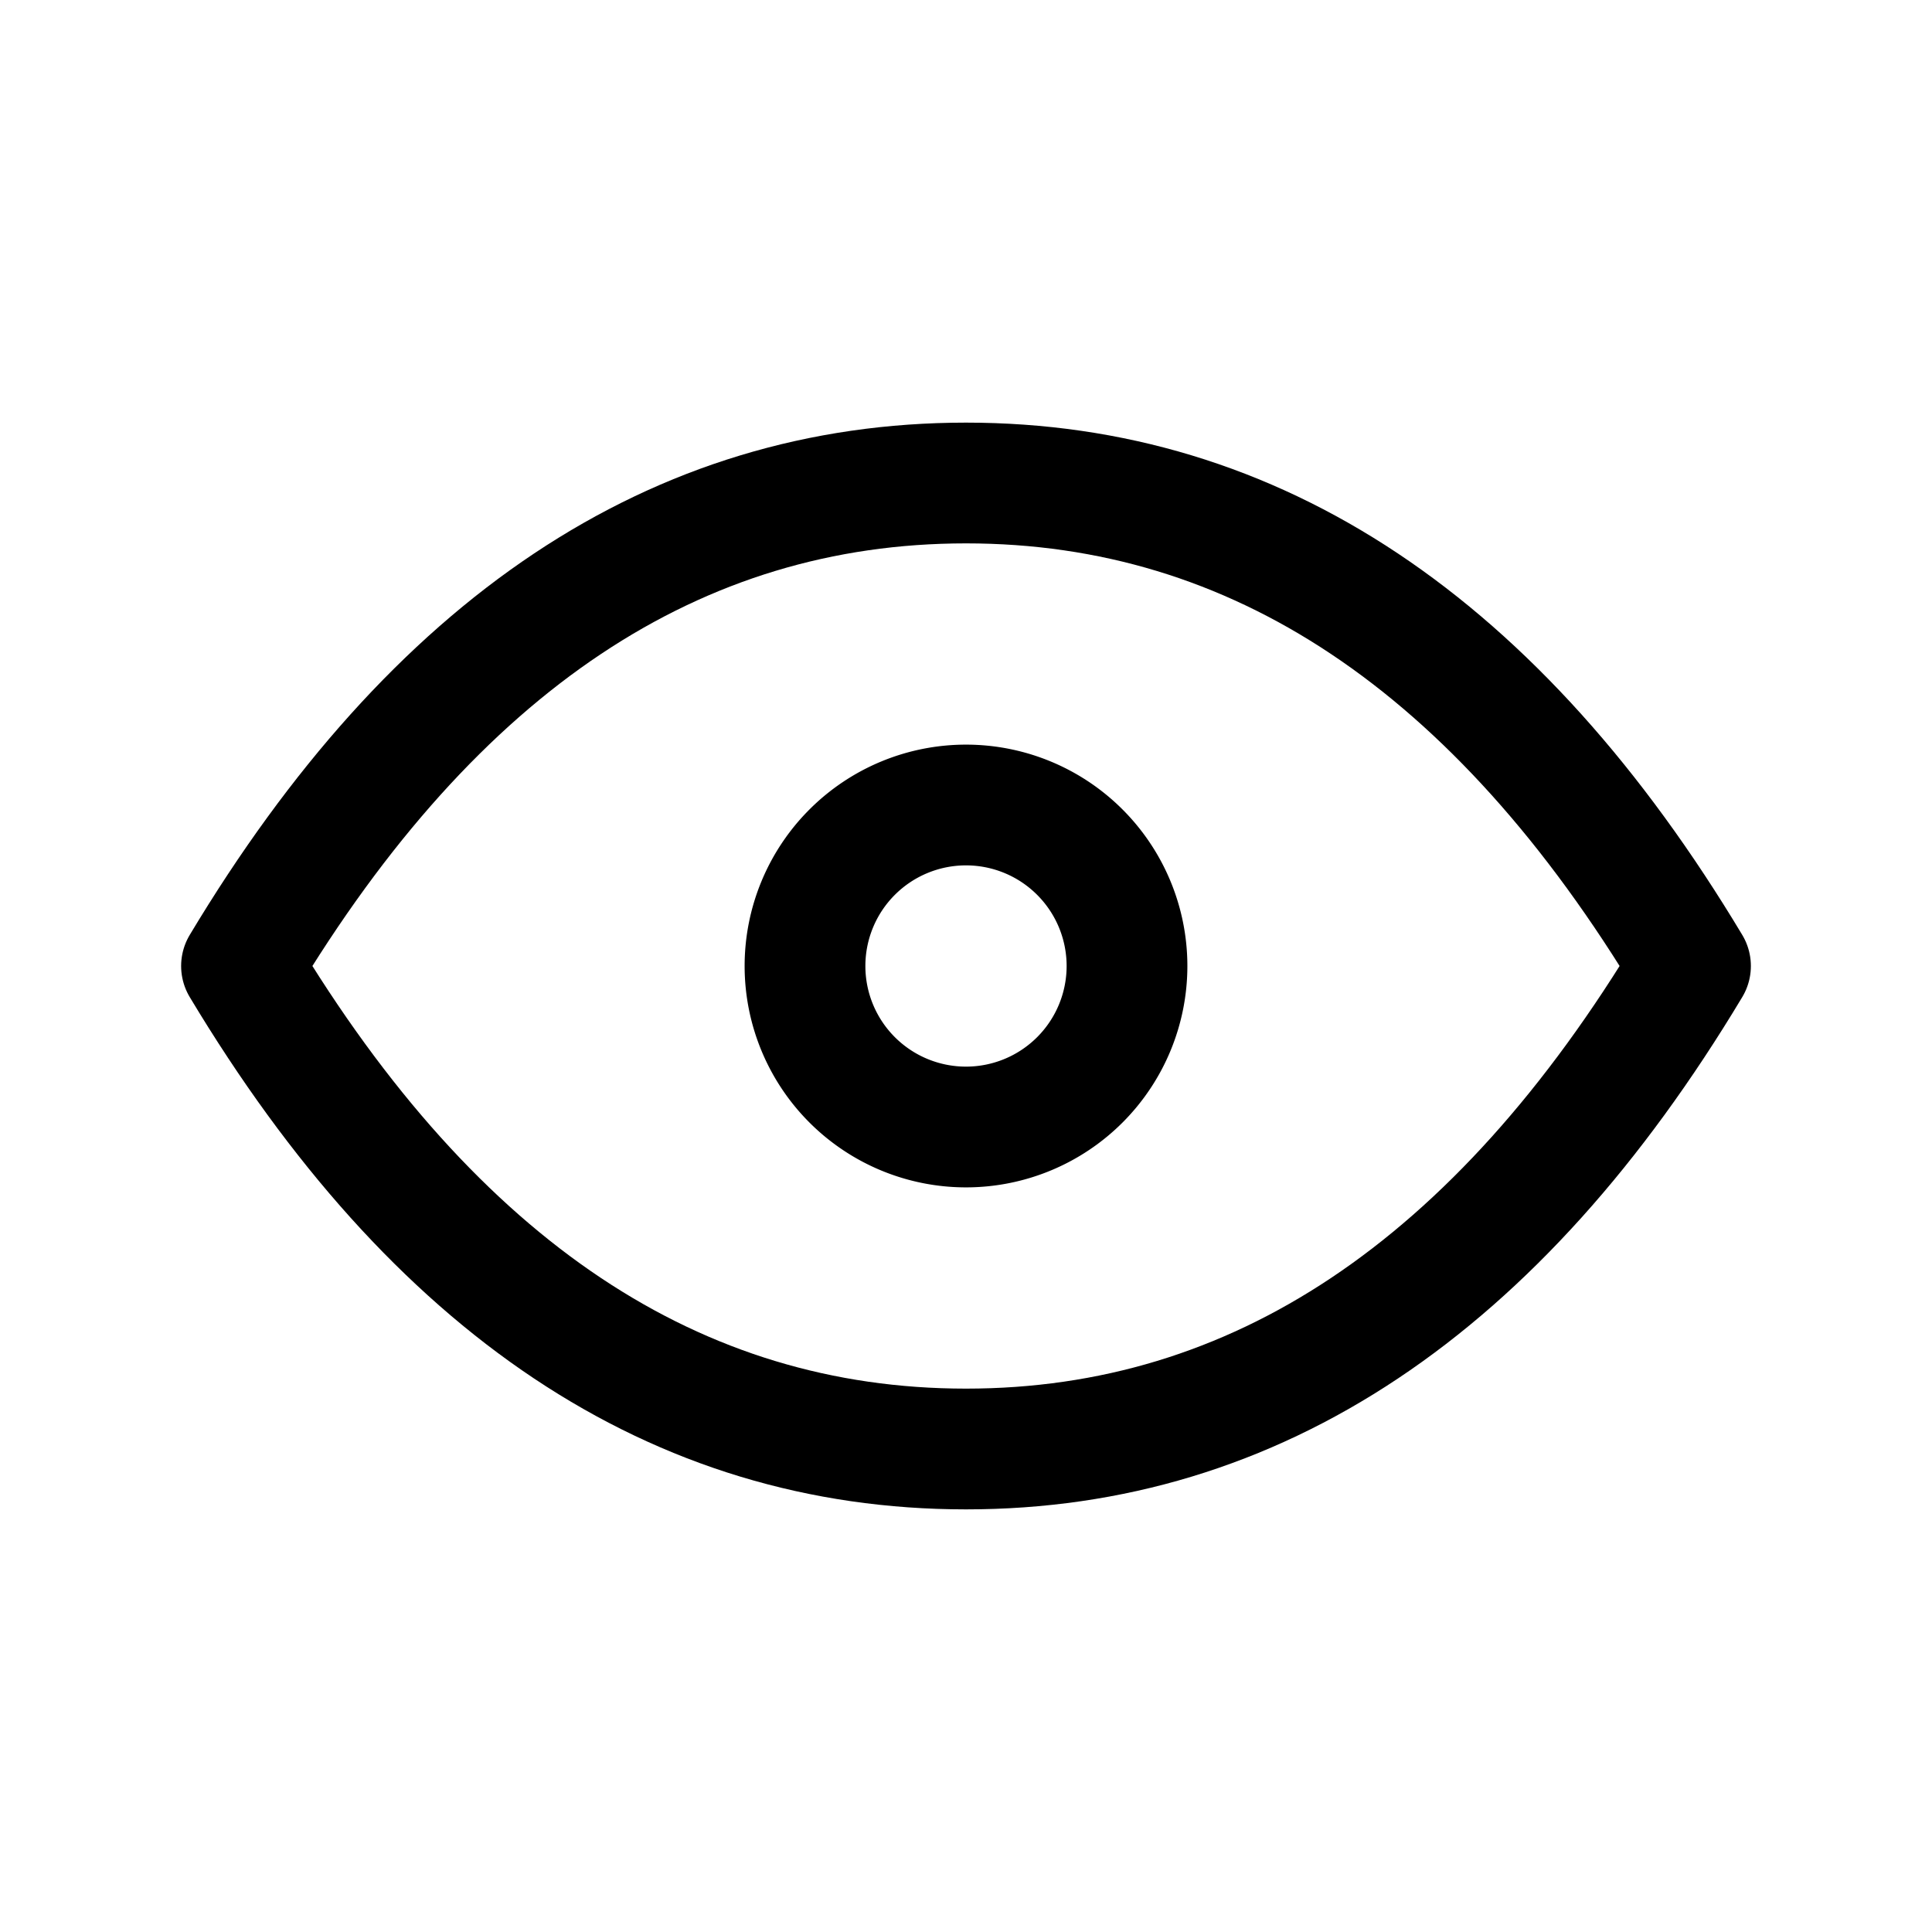 <svg id="Component_8_1" data-name="Component 8 – 1" xmlns="http://www.w3.org/2000/svg" width="24" height="24" viewBox="0 0 24 24">
  <path id="Path_13016" data-name="Path 13016" d="M0,0H24V24H0Z" fill="none"/>
  <path id="Path_13017" data-name="Path 13017" d="M10,12a2,2,0,1,0,2-2,2,2,0,0,0-2,2" fill="none" stroke="#000" stroke-linecap="round" stroke-linejoin="round" stroke-width="1.5"/>
  <path id="Path_13018" data-name="Path 13018" d="M21,12q-3.6,6-9,6T3,12q3.6-6,9-6t9,6" fill="none" stroke="#000" stroke-linecap="round" stroke-linejoin="round" stroke-width="1.5"/>
</svg>
